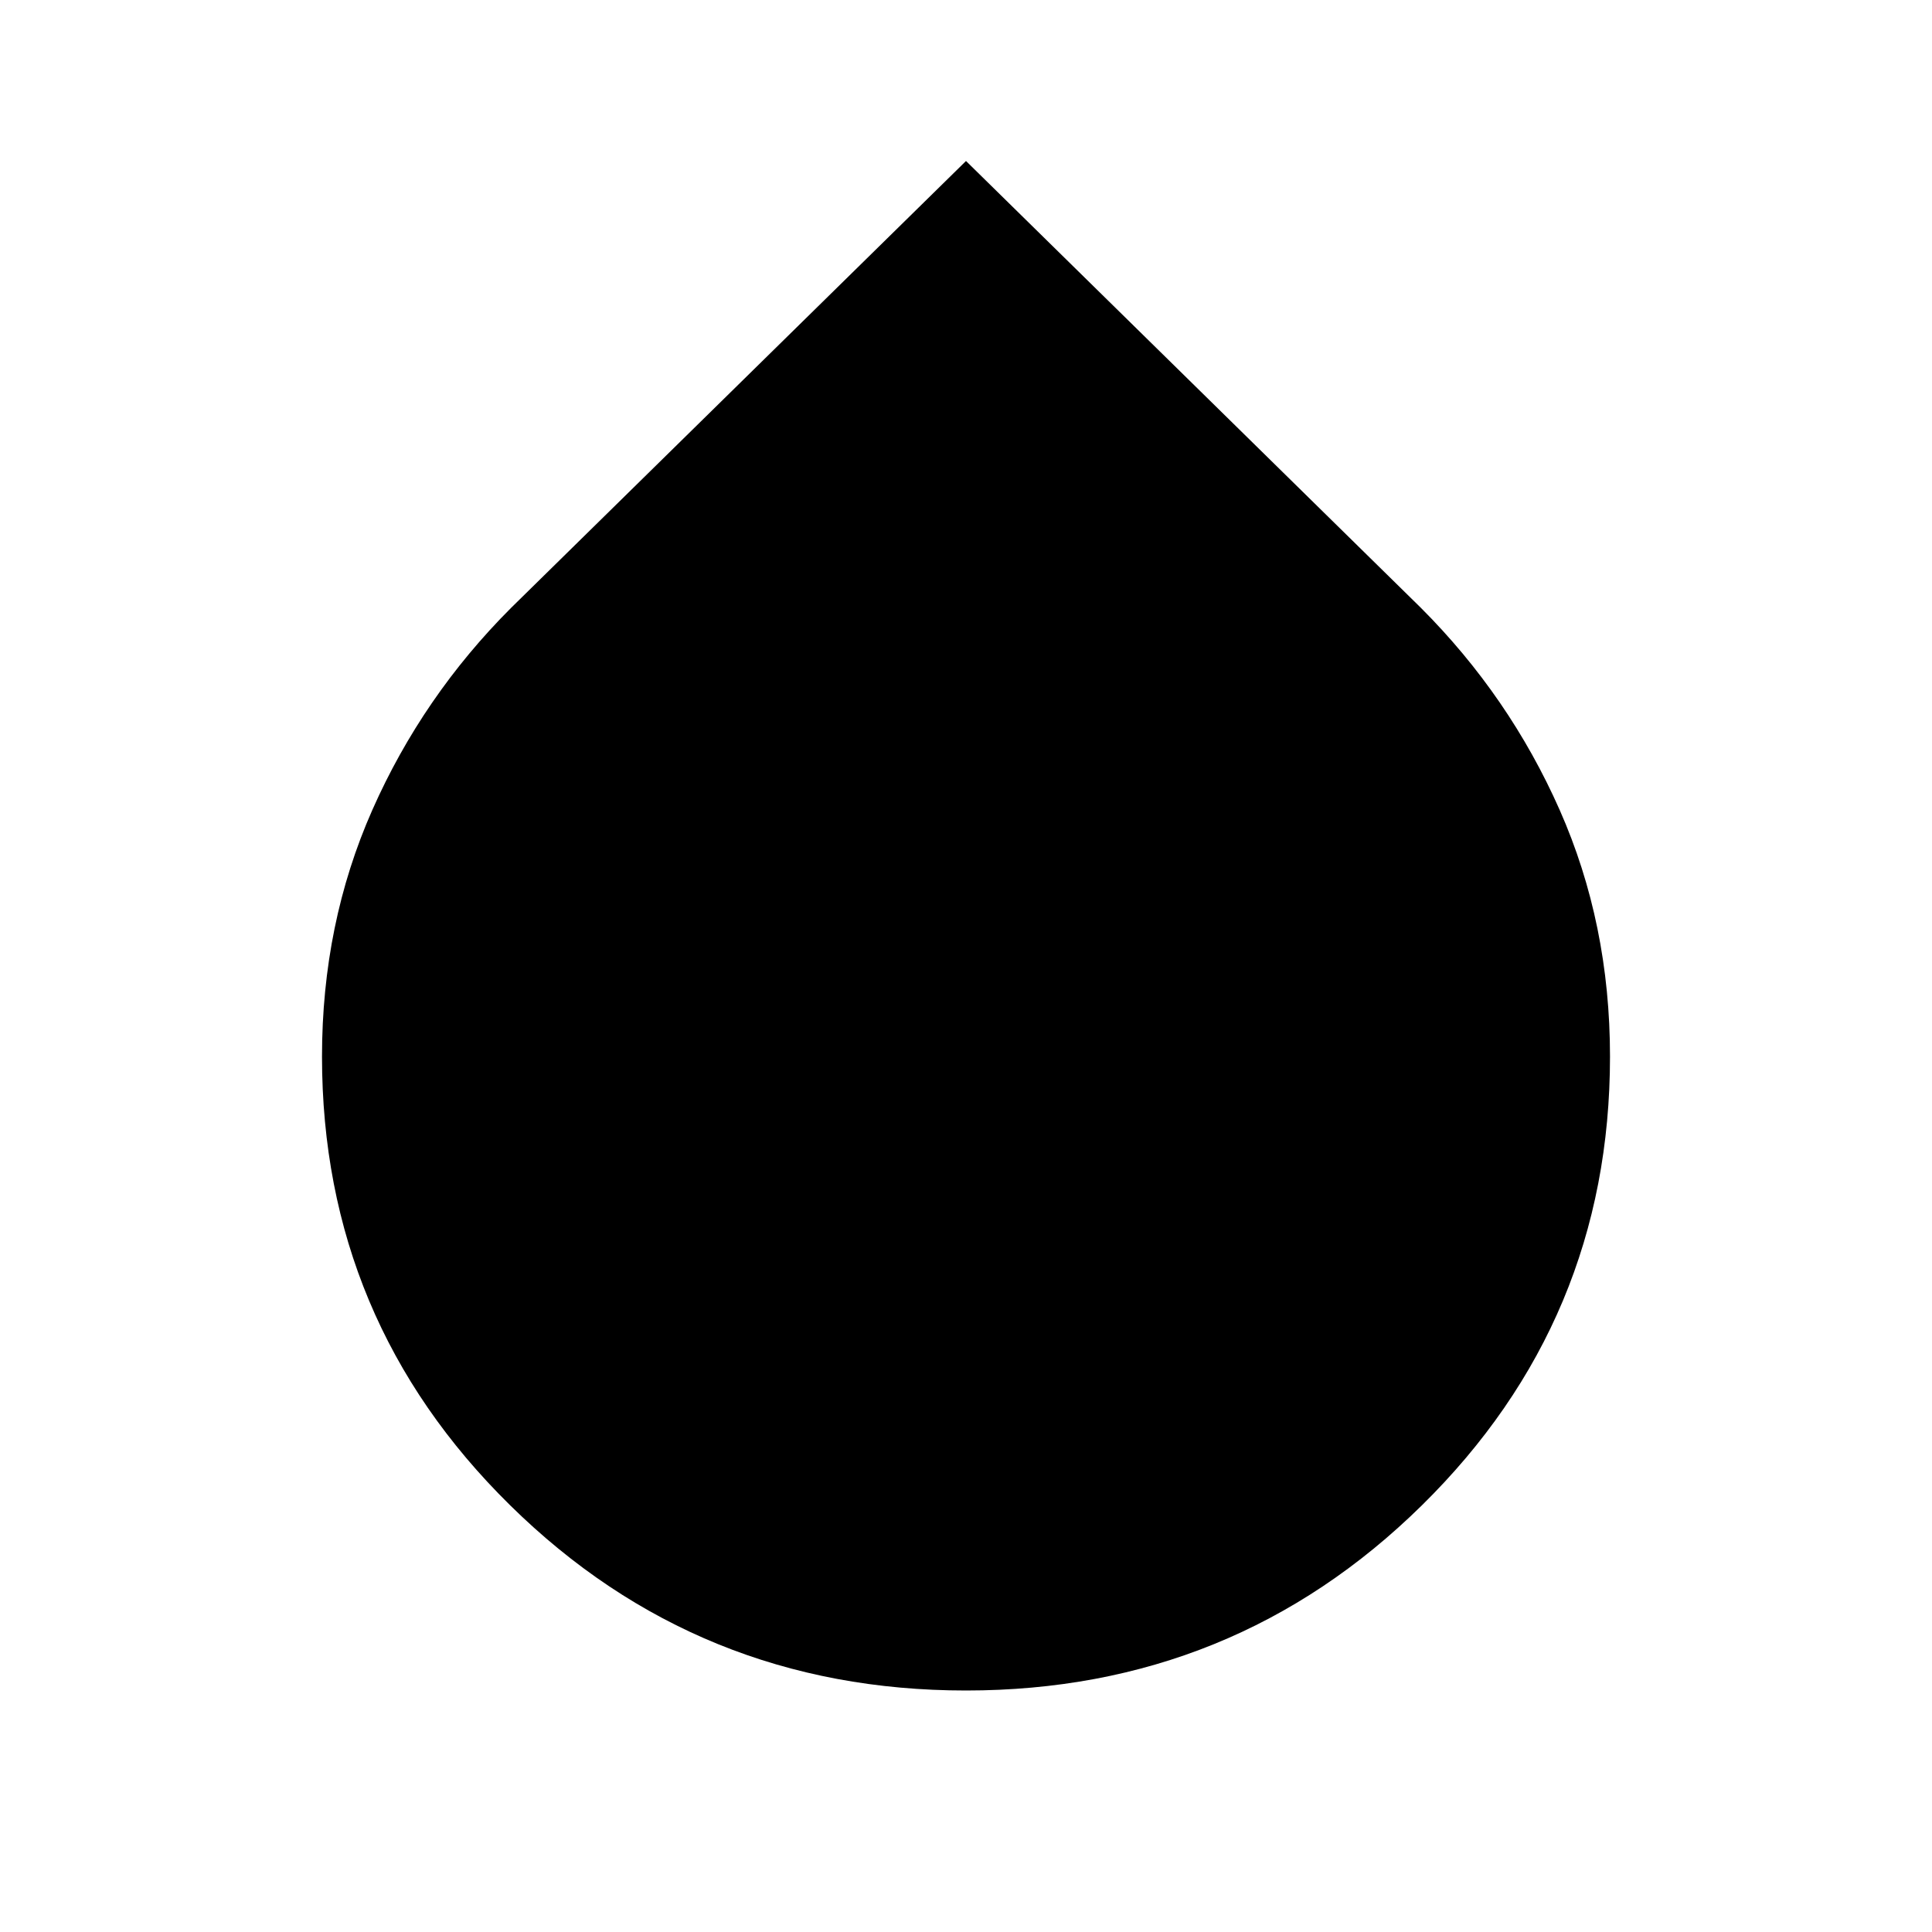 <?xml version="1.0" encoding="utf-8"?>
<!-- Generator: www.svgicons.com -->
<svg xmlns="http://www.w3.org/2000/svg" width="800" height="800" viewBox="0 0 24 24">
<path fill="currentColor" d="M12 21q-3.325 0-5.662-2.3Q4 16.4 4 13.125q0-1.65.625-3.063Q5.25 8.65 6.35 7.55L12 2l5.65 5.55q1.1 1.1 1.725 2.512q.625 1.413.625 3.063q0 3.275-2.337 5.575Q15.325 21 12 21Z"/>
</svg>